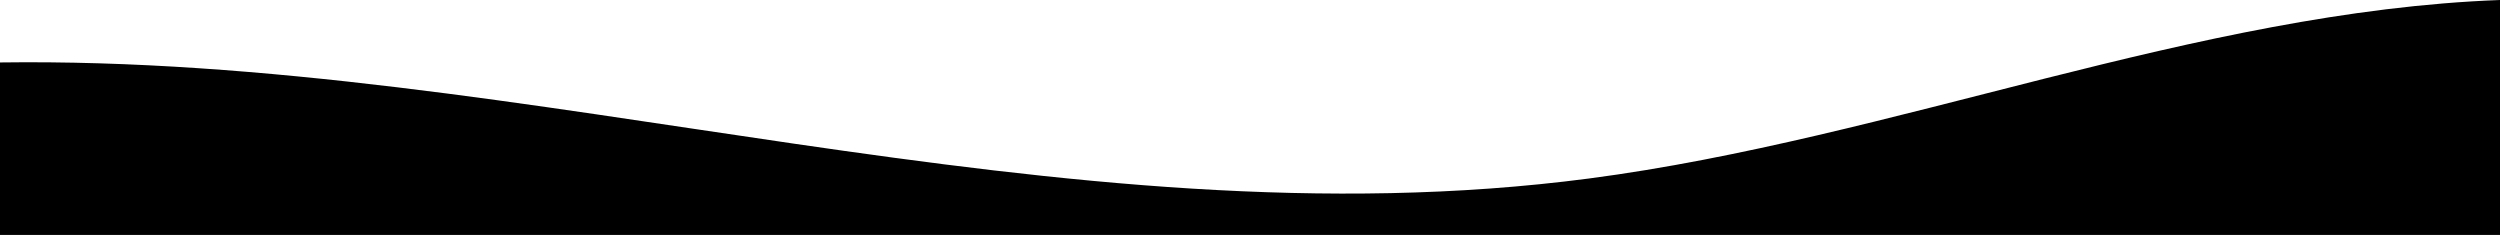 <?xml version="1.0" encoding="UTF-8"?>
<svg id="Layer_2" data-name="Layer 2" xmlns="http://www.w3.org/2000/svg" viewBox="0 0 1915.48 180"
    width="100%" height="100%" preserveAspectRatio="none">
    <defs>
        <style>
            .cls-1 {
            fill: #000000;
            stroke-width: 0px;
            }
        </style>
    </defs>
    <g id="Layer_1-2" data-name="Layer 1">
        <path class="cls-1"
            d="M0,47.85C405.63,42.32,812.48,189.95,1217.58,136.75C1451.32,106.06,1682.74,8.75,1915.48,0V180H0Z" />
    </g>
</svg>